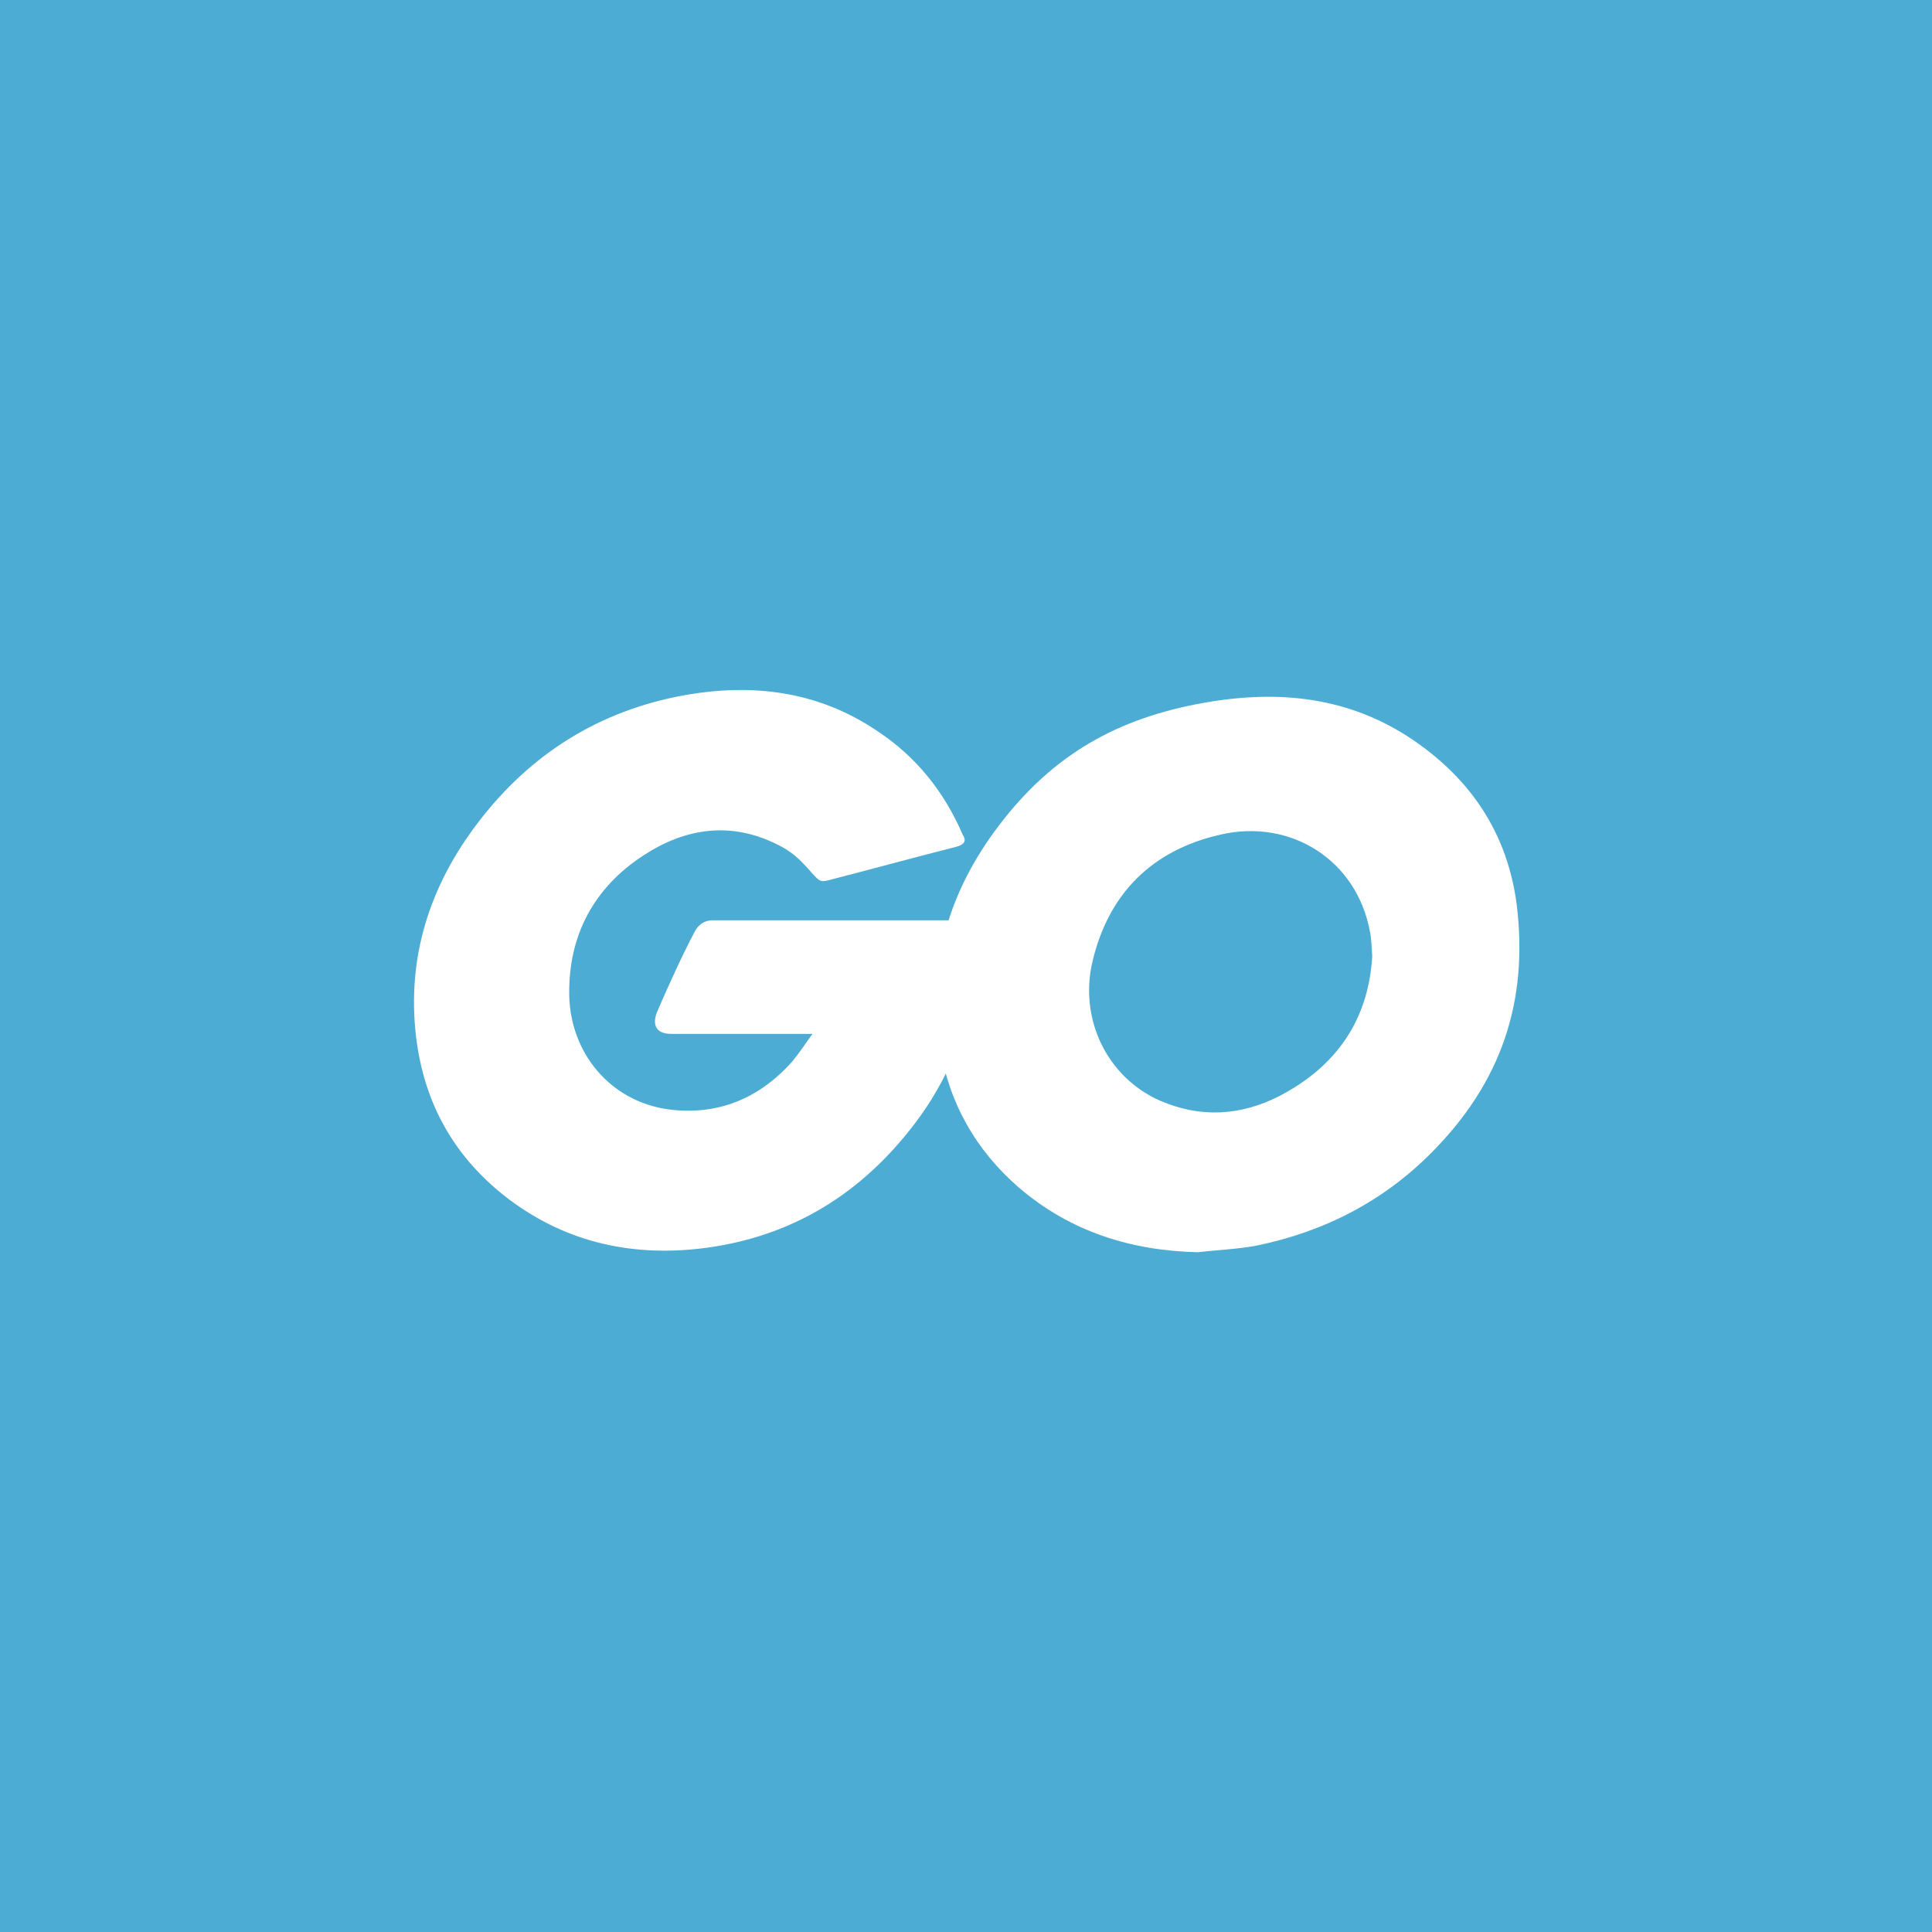 <svg width="126" height="126" viewBox="0 0 126 126" fill="none" xmlns="http://www.w3.org/2000/svg">
<rect width="126" height="126" fill="#4CACD4"/>
<path d="M62.304 55.242C59.294 56.006 57.239 56.58 54.277 57.344C53.56 57.535 53.512 57.583 52.891 56.867C52.174 56.054 51.649 55.529 50.645 55.051C47.635 53.569 44.72 53.999 41.997 55.767C38.747 57.87 37.075 60.976 37.123 64.846C37.171 68.669 39.799 71.823 43.574 72.348C46.823 72.778 49.546 71.631 51.697 69.194C52.127 68.669 52.509 68.095 52.987 67.427C51.267 67.427 49.116 67.427 43.765 67.427C42.761 67.427 42.522 66.805 42.857 65.993C43.478 64.512 44.625 62.027 45.294 60.785C45.437 60.498 45.772 60.02 46.488 60.02C48.925 60.02 57.908 60.02 63.881 60.02C63.785 61.31 63.785 62.6 63.594 63.891C63.069 67.331 61.779 70.485 59.676 73.256C56.236 77.795 51.744 80.615 46.058 81.379C41.376 82 37.027 81.092 33.205 78.225C29.669 75.549 27.662 72.014 27.136 67.618C26.515 62.409 28.044 57.727 31.198 53.617C34.59 49.173 39.082 46.354 44.577 45.351C49.069 44.539 53.369 45.064 57.239 47.692C59.772 49.365 61.587 51.658 62.782 54.43C63.069 54.86 62.878 55.099 62.304 55.242Z" fill="white"/>
<path d="M78.12 81.666C73.772 81.57 69.806 80.328 66.461 77.461C63.642 75.024 61.874 71.918 61.301 68.239C60.441 62.839 61.922 58.061 65.171 53.808C68.659 49.221 72.864 46.832 78.55 45.829C83.424 44.969 88.011 45.446 92.168 48.266C95.943 50.846 98.285 54.334 98.906 58.921C99.718 65.372 97.855 70.628 93.411 75.12C90.257 78.321 86.387 80.328 81.943 81.236C80.653 81.475 79.363 81.522 78.12 81.666ZM89.493 62.361C89.445 61.74 89.445 61.263 89.349 60.785C88.489 56.054 84.141 53.378 79.602 54.43C75.158 55.433 72.291 58.252 71.24 62.744C70.379 66.471 72.195 70.246 75.636 71.775C78.264 72.921 80.892 72.778 83.424 71.488C87.199 69.529 89.254 66.471 89.493 62.361Z" fill="white"/>
</svg>
